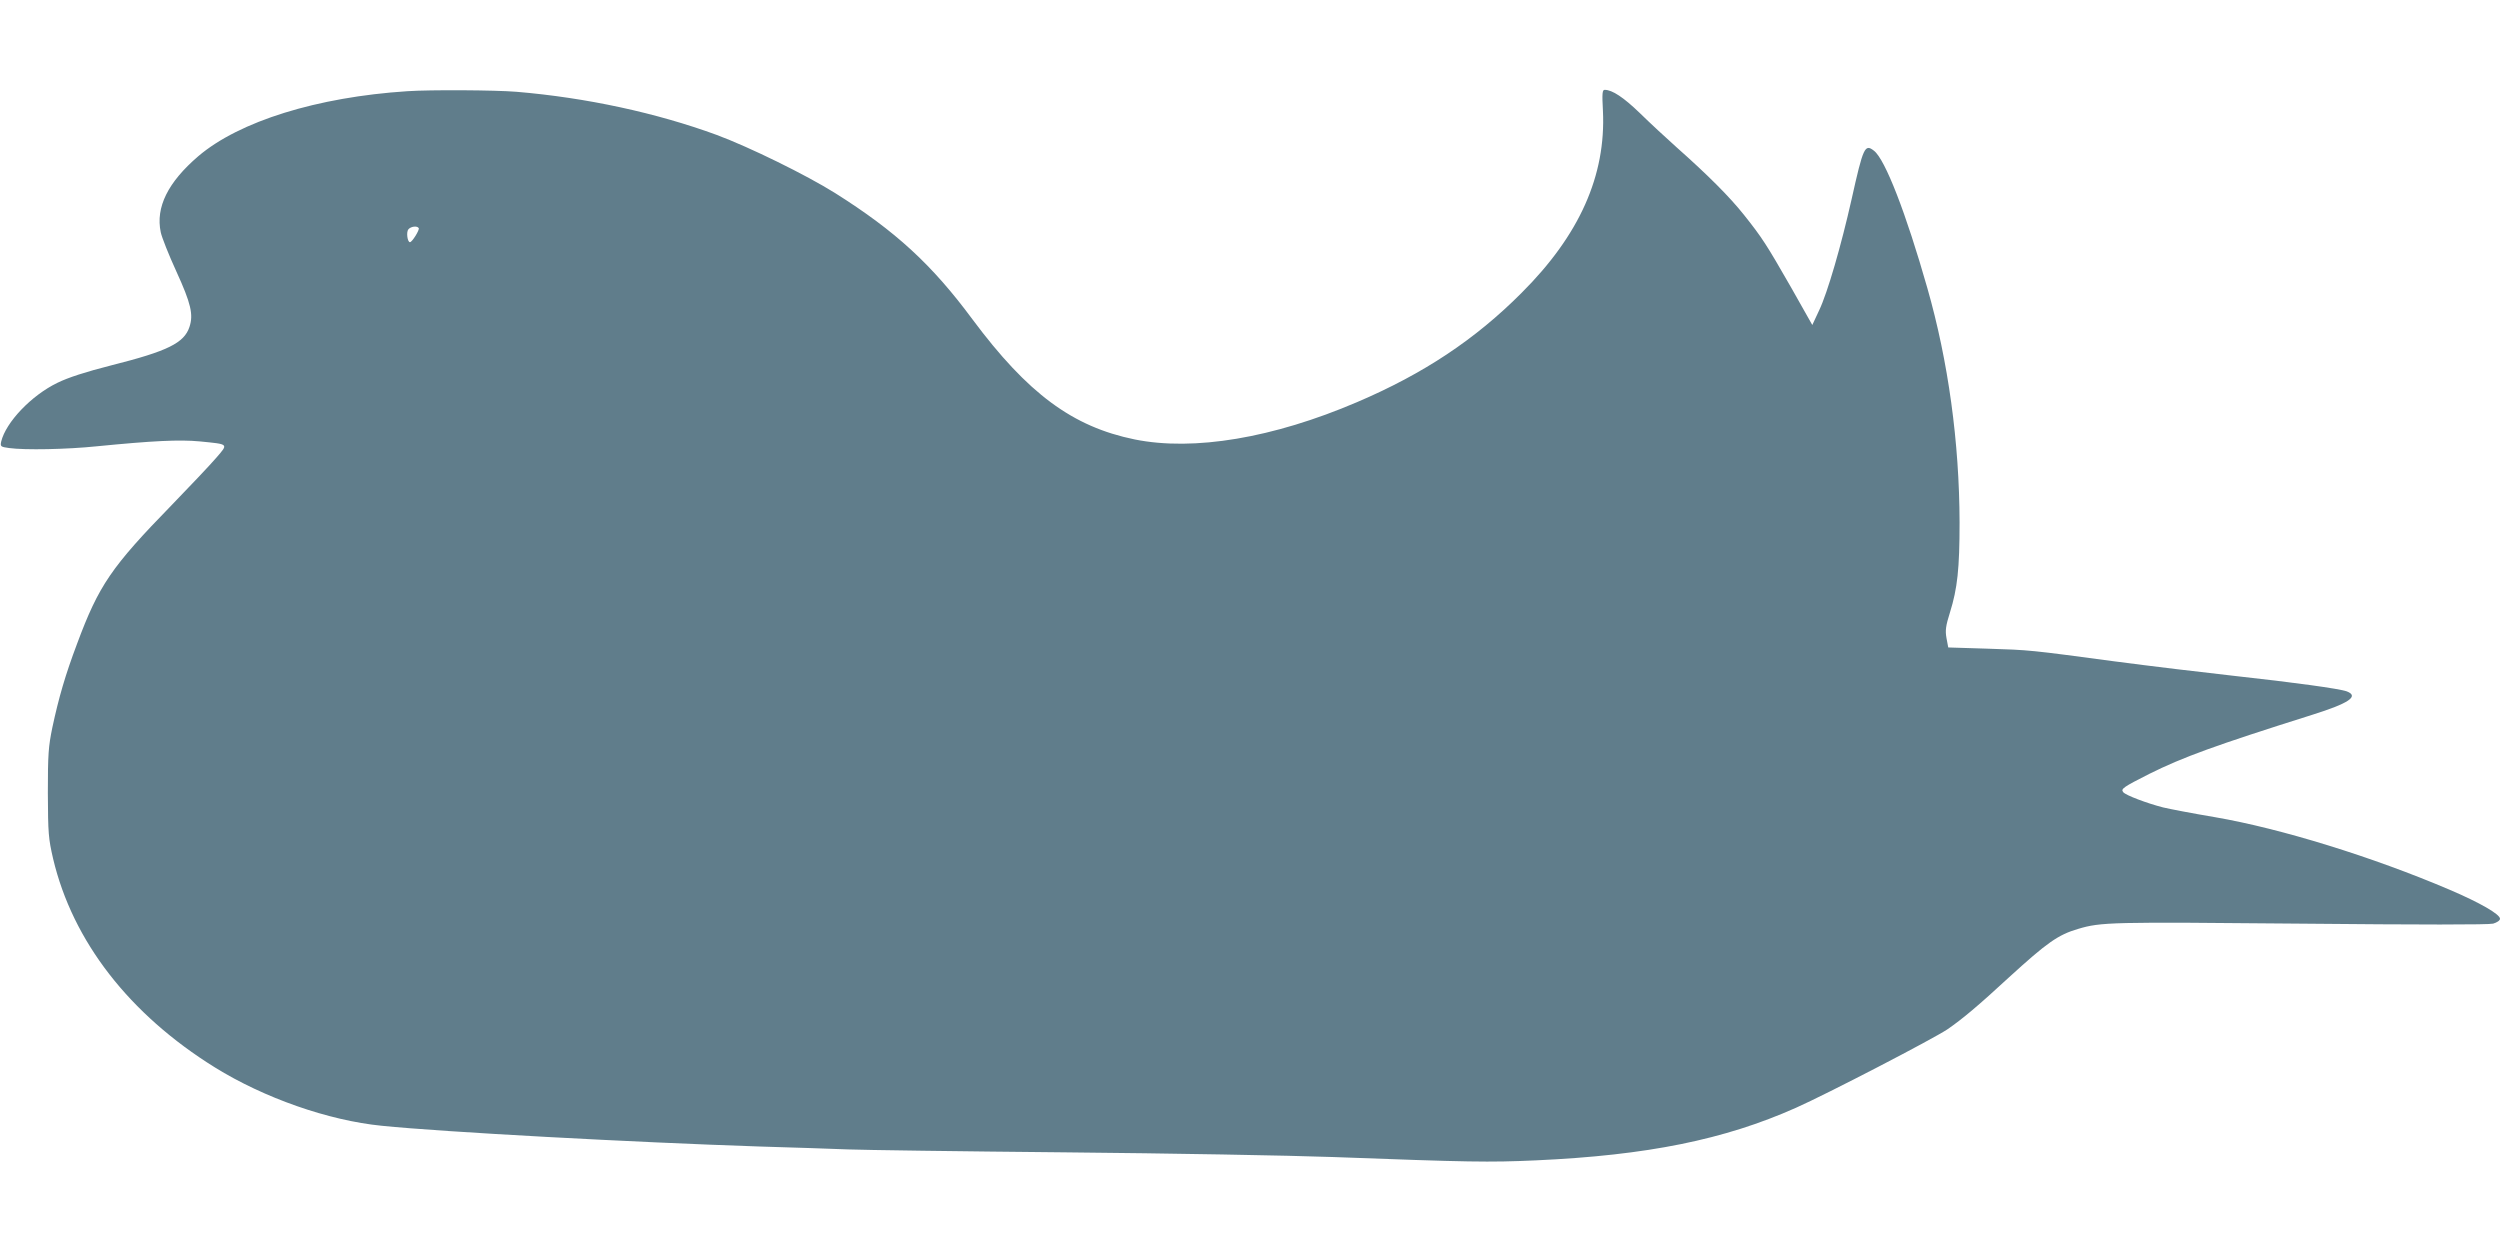 <?xml version="1.0" standalone="no"?>
<!DOCTYPE svg PUBLIC "-//W3C//DTD SVG 20010904//EN"
 "http://www.w3.org/TR/2001/REC-SVG-20010904/DTD/svg10.dtd">
<svg version="1.0" xmlns="http://www.w3.org/2000/svg"
 width="1280pt" height="640pt" viewBox="0 0 1280 640"
 preserveAspectRatio="xMidYMid meet">
<g transform="translate(0,640) scale(0.1,-0.1)"
fill="#607d8b" stroke="none">
<path d="M2085 5933 c-461 -30 -860 -154 -1070 -333 -155 -133 -219 -261 -192
-389 5 -25 41 -116 80 -201 75 -164 88 -221 67 -284 -27 -82 -112 -124 -398
-196 -134 -34 -223 -63 -278 -90 -134 -65 -264 -202 -288 -301 -5 -25 -3 -27
41 -33 80 -11 295 -7 449 9 285 28 422 35 527 25 150 -15 147 -11 85 -83 -29
-34 -132 -143 -228 -242 -311 -319 -374 -412 -485 -710 -61 -162 -94 -276
-127 -430 -20 -97 -23 -137 -23 -335 1 -208 3 -233 27 -337 100 -422 390 -796
828 -1068 253 -157 582 -272 855 -299 312 -32 1297 -85 1930 -106 176 -5 381
-12 456 -15 75 -3 574 -10 1110 -15 536 -5 1154 -16 1374 -24 702 -26 795 -28
1040 -17 570 26 964 106 1330 269 160 71 703 353 776 402 77 53 158 121 315
266 194 177 251 218 354 248 117 35 166 36 1132 27 622 -6 970 -6 993 0 20 6
35 16 35 25 0 23 -102 82 -259 149 -394 168 -863 313 -1200 371 -113 19 -233
42 -266 50 -82 21 -191 62 -204 78 -14 17 0 26 134 94 171 85 335 145 833 302
188 59 242 95 178 120 -37 14 -272 46 -581 80 -154 17 -428 50 -610 74 -434
58 -429 58 -655 65 l-195 6 -9 48 c-7 39 -4 62 18 132 38 122 49 223 49 460
-1 411 -58 826 -165 1200 -109 383 -216 659 -273 703 -47 37 -55 20 -115 -249
-53 -236 -123 -478 -166 -568 l-35 -75 -109 193 c-125 218 -147 253 -241 371
-73 92 -185 204 -344 345 -55 49 -140 128 -190 177 -82 79 -140 118 -179 118
-12 0 -14 -17 -9 -107 16 -332 -120 -637 -417 -933 -237 -238 -502 -414 -842
-559 -430 -184 -836 -252 -1138 -191 -319 65 -548 235 -831 615 -208 281 -393
451 -704 647 -147 92 -438 235 -605 297 -308 113 -668 191 -1025 221 -110 9
-441 11 -560 3z m59 -701 c5 -9 -34 -72 -45 -72 -13 0 -20 52 -8 66 13 15 45
19 53 6z"/>
</g>
</svg>
